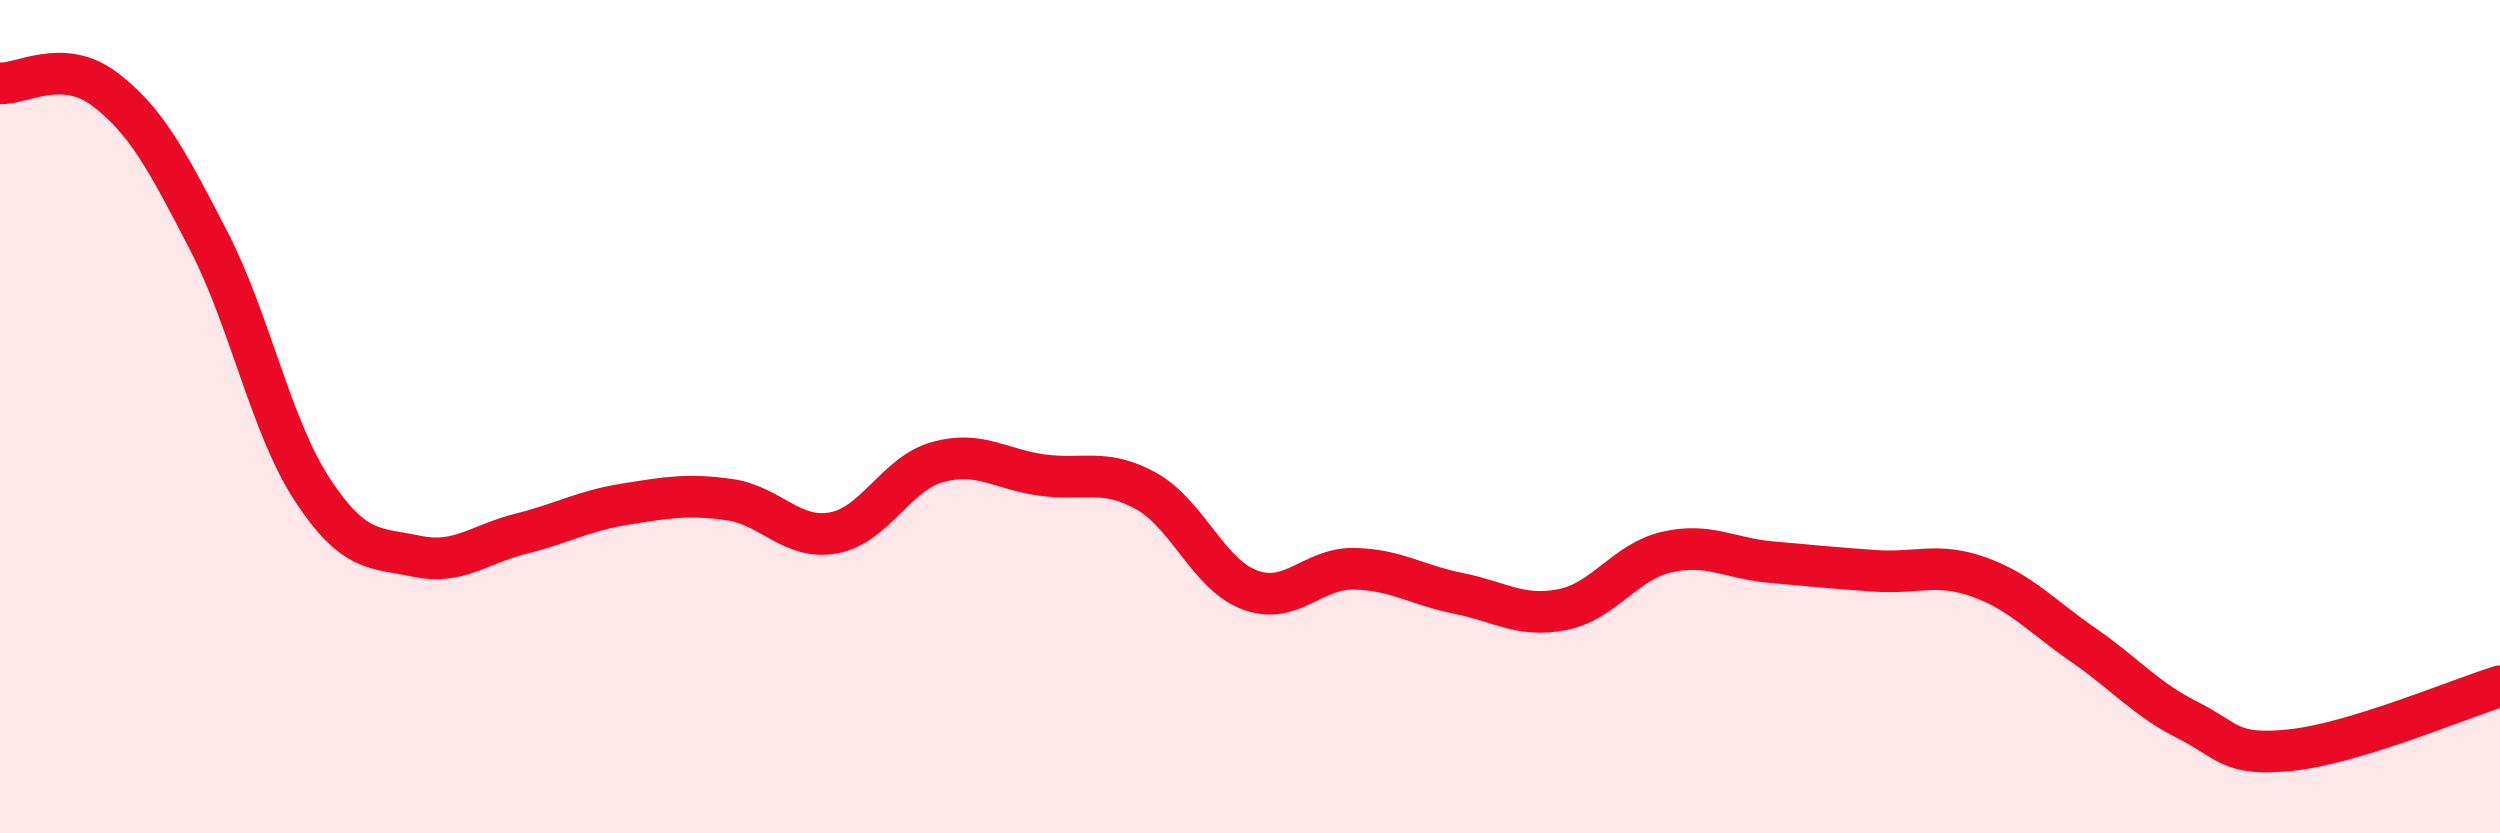 
    <svg width="60" height="20" viewBox="0 0 60 20" xmlns="http://www.w3.org/2000/svg">
      <path
        d="M 0,2 C 0.5,2.03 1.5,1.38 2.5,2.13 C 3.5,2.88 4,3.83 5,5.76 C 6,7.69 6.5,10.24 7.5,11.76 C 8.5,13.28 9,13.14 10,13.35 C 11,13.56 11.5,13.06 12.5,12.81 C 13.5,12.56 14,12.26 15,12.1 C 16,11.94 16.5,11.85 17.5,11.99 C 18.5,12.13 19,12.97 20,12.79 C 21,12.61 21.5,11.37 22.5,11.09 C 23.5,10.81 24,11.26 25,11.4 C 26,11.54 26.5,11.23 27.5,11.78 C 28.5,12.33 29,13.79 30,14.16 C 31,14.53 31.5,13.63 32.5,13.65 C 33.5,13.67 34,14.04 35,14.24 C 36,14.44 36.5,14.83 37.5,14.63 C 38.5,14.43 39,13.48 40,13.25 C 41,13.02 41.5,13.4 42.5,13.49 C 43.5,13.58 44,13.63 45,13.7 C 46,13.77 46.5,13.49 47.5,13.85 C 48.5,14.21 49,14.79 50,15.48 C 51,16.17 51.5,16.78 52.5,17.28 C 53.5,17.78 53.5,18.16 55,18 C 56.5,17.84 59,16.78 60,16.47L60 20L0 20Z"
        fill="#EB0A25"
        opacity="0.1"
        stroke-linecap="round"
        stroke-linejoin="round"
      />
      <path
        d="M 0,2 C 0.5,2.03 1.5,1.38 2.5,2.13 C 3.5,2.88 4,3.83 5,5.76 C 6,7.69 6.5,10.24 7.5,11.76 C 8.5,13.28 9,13.14 10,13.35 C 11,13.56 11.5,13.06 12.5,12.81 C 13.5,12.56 14,12.26 15,12.1 C 16,11.94 16.5,11.85 17.5,11.99 C 18.5,12.13 19,12.97 20,12.79 C 21,12.61 21.5,11.37 22.5,11.09 C 23.5,10.81 24,11.26 25,11.4 C 26,11.54 26.5,11.23 27.5,11.78 C 28.5,12.33 29,13.79 30,14.16 C 31,14.53 31.5,13.63 32.5,13.65 C 33.5,13.67 34,14.04 35,14.24 C 36,14.44 36.5,14.83 37.5,14.63 C 38.5,14.43 39,13.48 40,13.25 C 41,13.02 41.5,13.4 42.5,13.49 C 43.5,13.58 44,13.63 45,13.7 C 46,13.77 46.5,13.49 47.5,13.85 C 48.5,14.21 49,14.79 50,15.48 C 51,16.17 51.5,16.78 52.5,17.28 C 53.5,17.78 53.5,18.16 55,18 C 56.5,17.84 59,16.78 60,16.47"
        stroke="#EB0A25"
        stroke-width="1"
        fill="none"
        stroke-linecap="round"
        stroke-linejoin="round"
      />
    </svg>
  